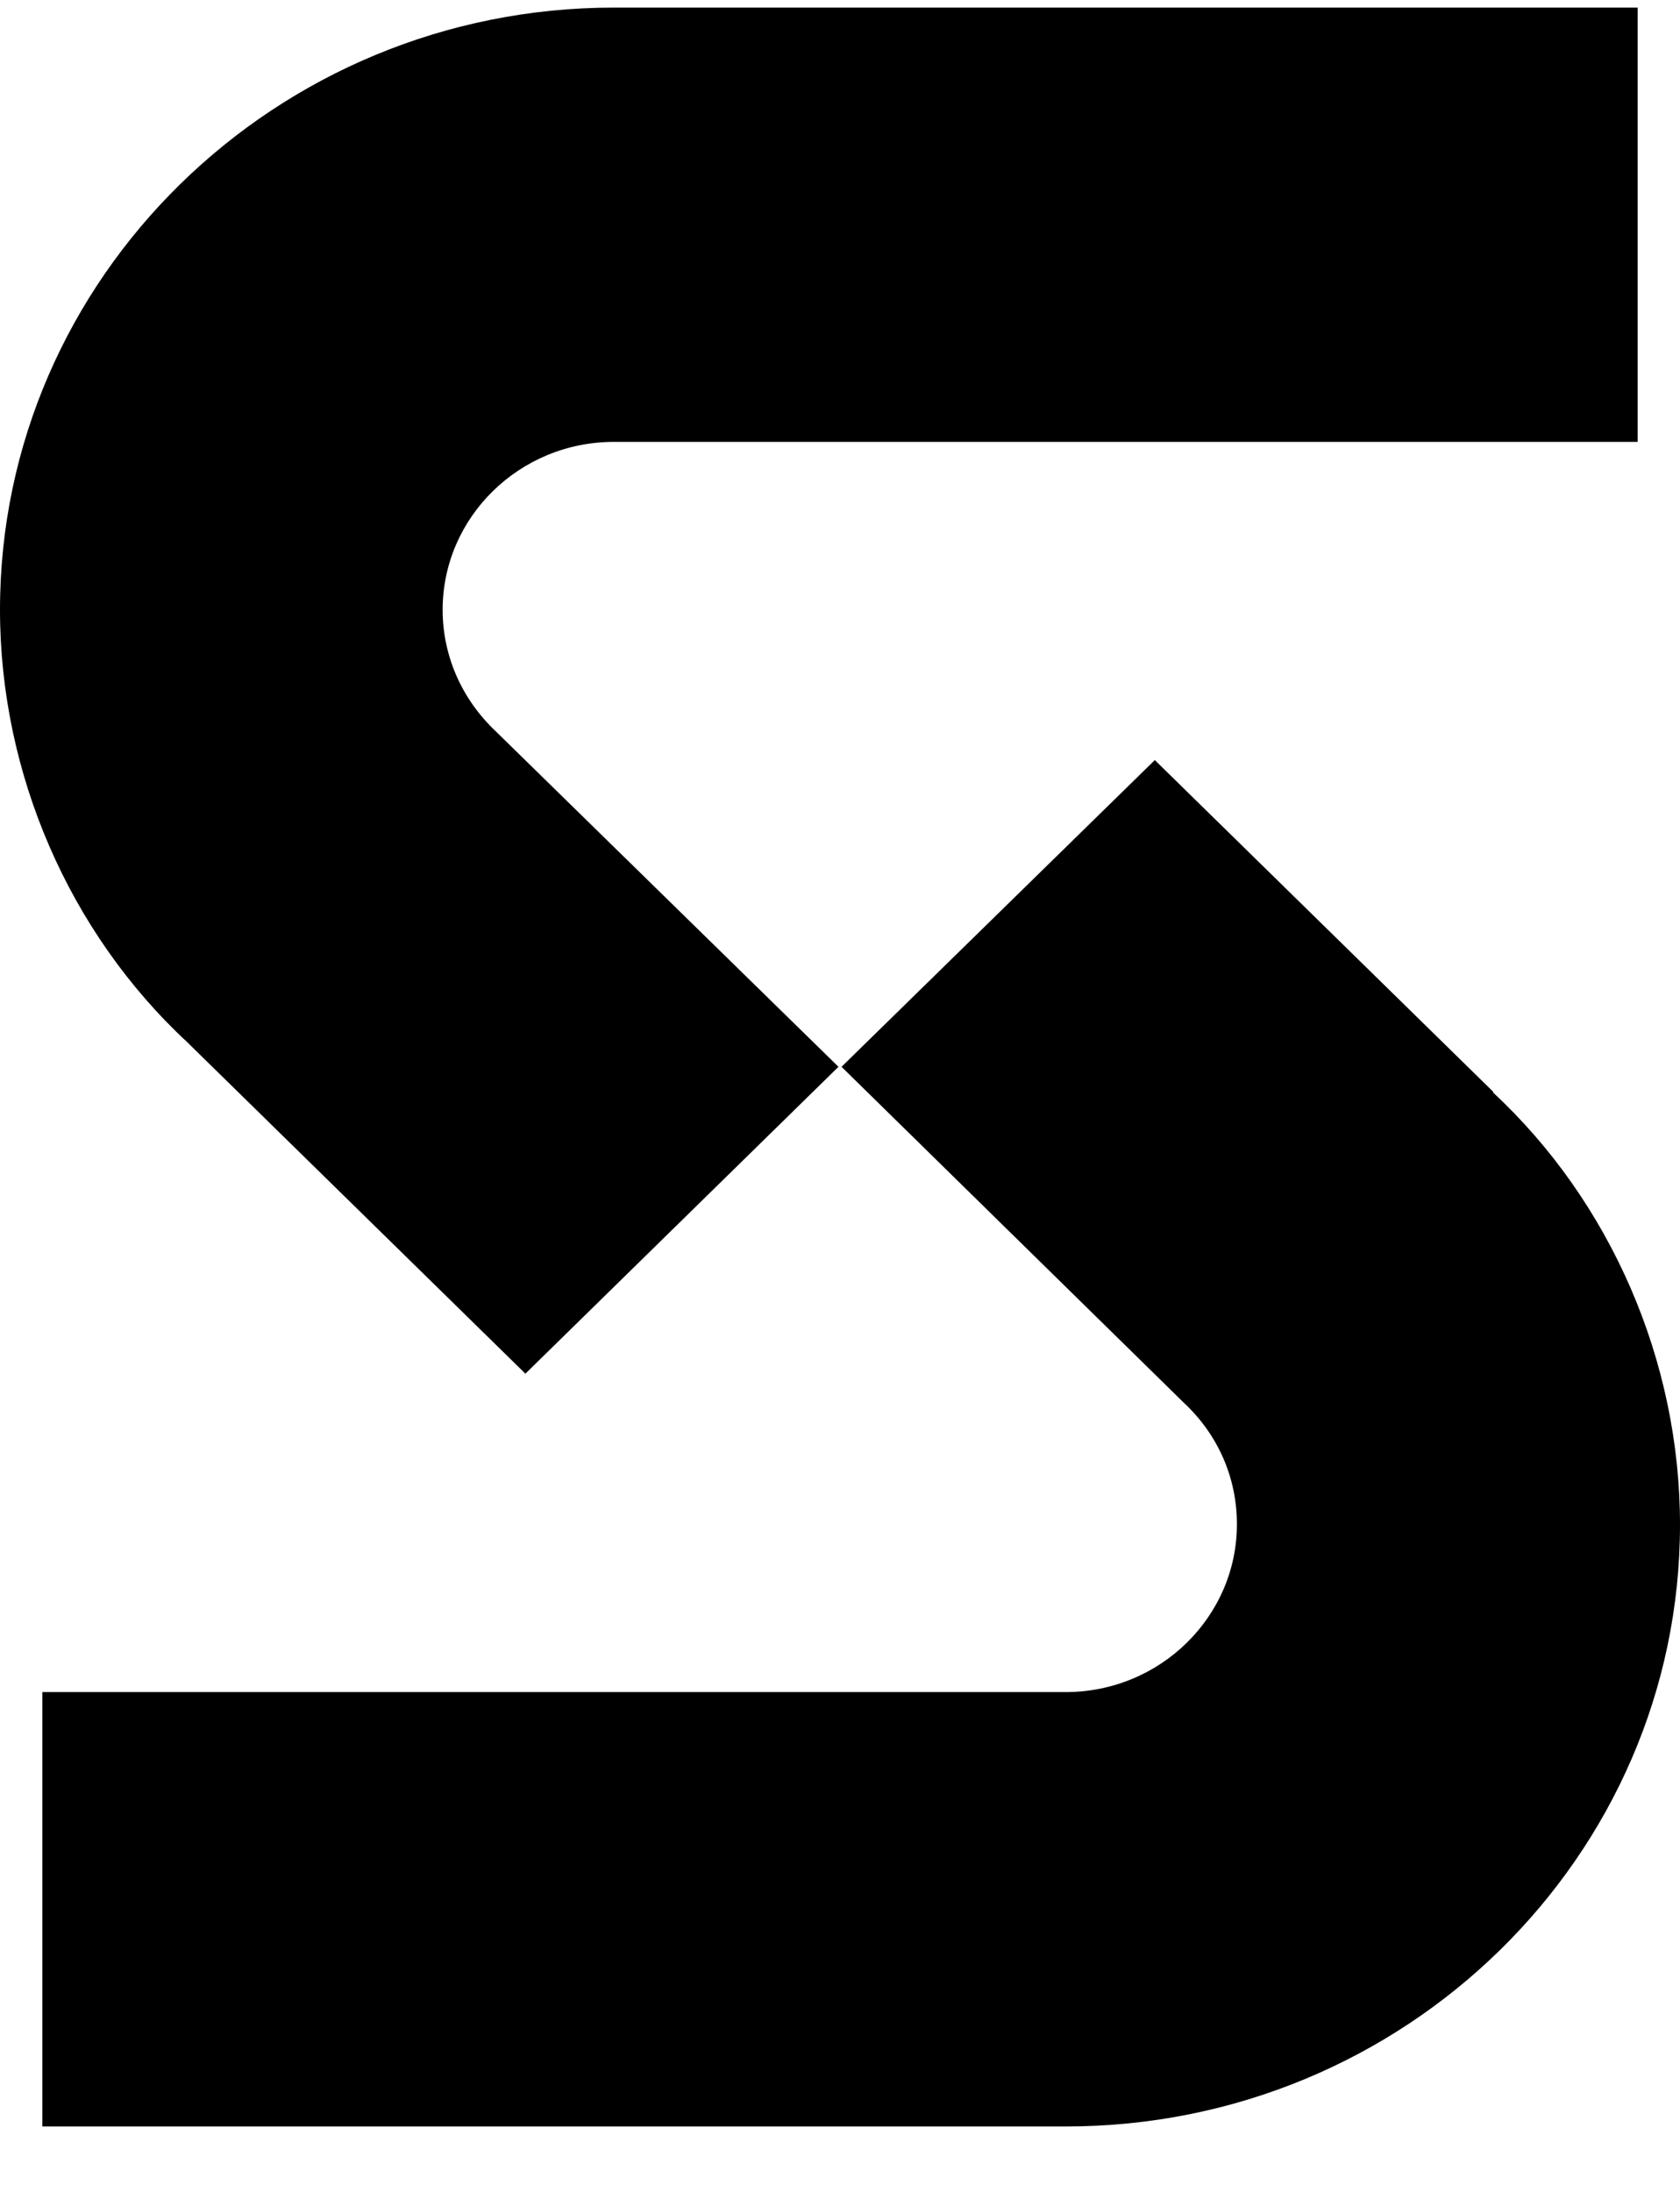 <svg width="23" height="30" viewBox="0 0 23 30" fill="none" xmlns="http://www.w3.org/2000/svg">
<path d="M20.446 14.946L15.81 10.403L11.521 14.601L16.205 19.197C16.677 19.636 16.934 20.228 16.934 20.861C16.934 22.128 15.882 23.159 14.59 23.159H0.58V29.104H14.596C19.232 29.104 23 25.41 23 20.867C23 18.622 22.049 16.447 20.44 14.952L20.446 14.946ZM7.19 18.804L11.479 14.601L6.789 10.011C6.323 9.571 6.06 8.979 6.06 8.346C6.06 7.079 7.112 6.048 8.404 6.048H22.42V0.104H8.404C3.775 0.104 0 3.803 0 8.346C0 10.591 0.951 12.766 2.56 14.261L7.196 18.804H7.19Z" fill="#27344A" style="fill:#27344A;fill:color(display-p3 0.153 0.204 0.29);fill-opacity:1;"/>
</svg>
